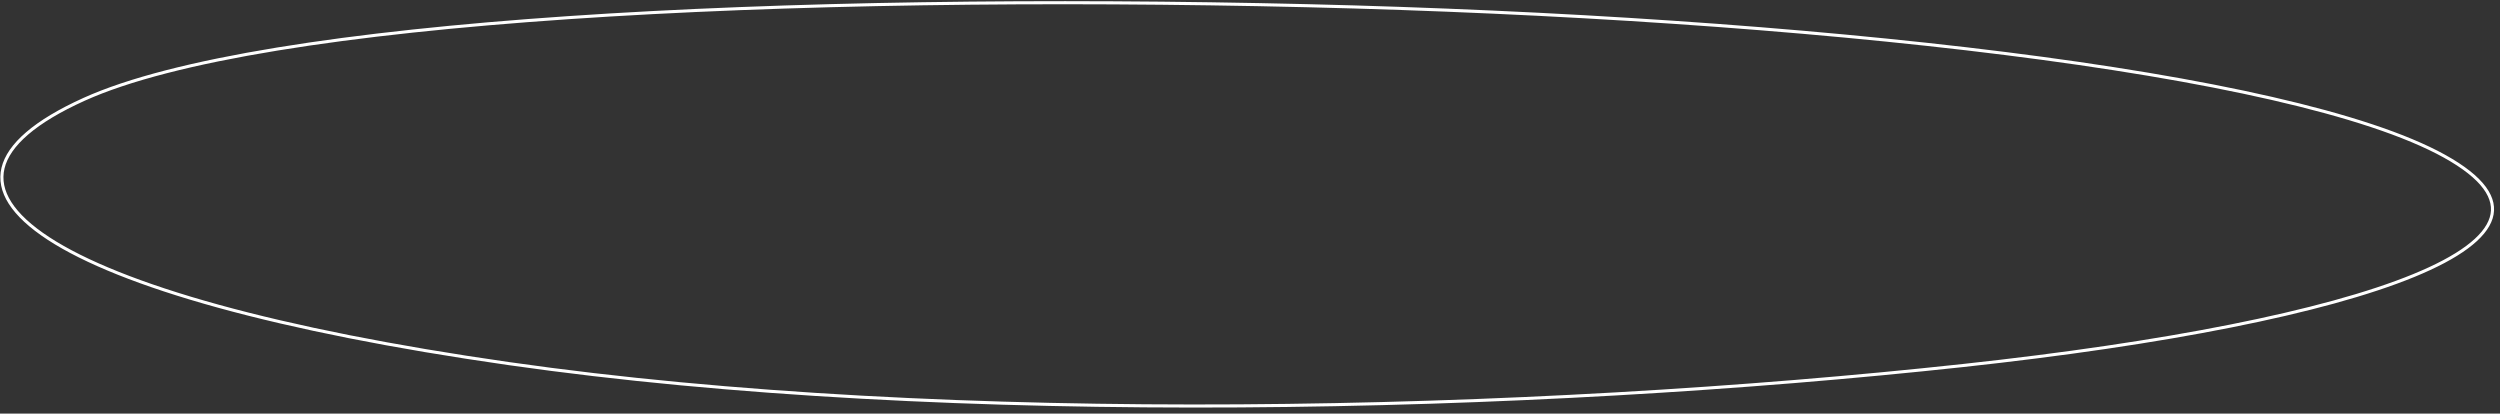 <?xml version="1.0" encoding="UTF-8"?> <svg xmlns="http://www.w3.org/2000/svg" width="405" height="67" viewBox="0 0 405 67" fill="none"><rect x="0" y="0" width="405" height="67" fill="#333333" stroke="none"/> <path d="M211.797 0.924C252.082 1.894 291.896 4.533 324.761 8.659C341.194 10.722 355.887 13.156 368.031 15.939C380.18 18.722 389.761 21.85 395.983 25.293C399.14 27.041 401.286 28.762 402.517 30.44C403.741 32.109 404.054 33.725 403.573 35.299C403.086 36.889 401.776 38.48 399.657 40.051C397.541 41.621 394.644 43.154 391.027 44.638C376.551 50.577 350.721 55.661 318.008 59.215C248.069 66.815 154.025 69.153 82.471 58.909C63.583 56.205 47.853 53.047 35.379 49.607C22.901 46.166 13.697 42.448 7.851 38.632C1.988 34.804 -0.404 30.946 0.488 27.227C0.938 25.353 2.227 23.468 4.41 21.597C6.593 19.727 9.653 17.884 13.612 16.094C20.806 12.842 31.541 10.137 44.924 7.944C58.302 5.751 74.31 4.072 92.042 2.863C127.504 0.446 169.845 -0.086 211.797 0.924Z" stroke="white" stroke-width="0.5"></path> </svg> 